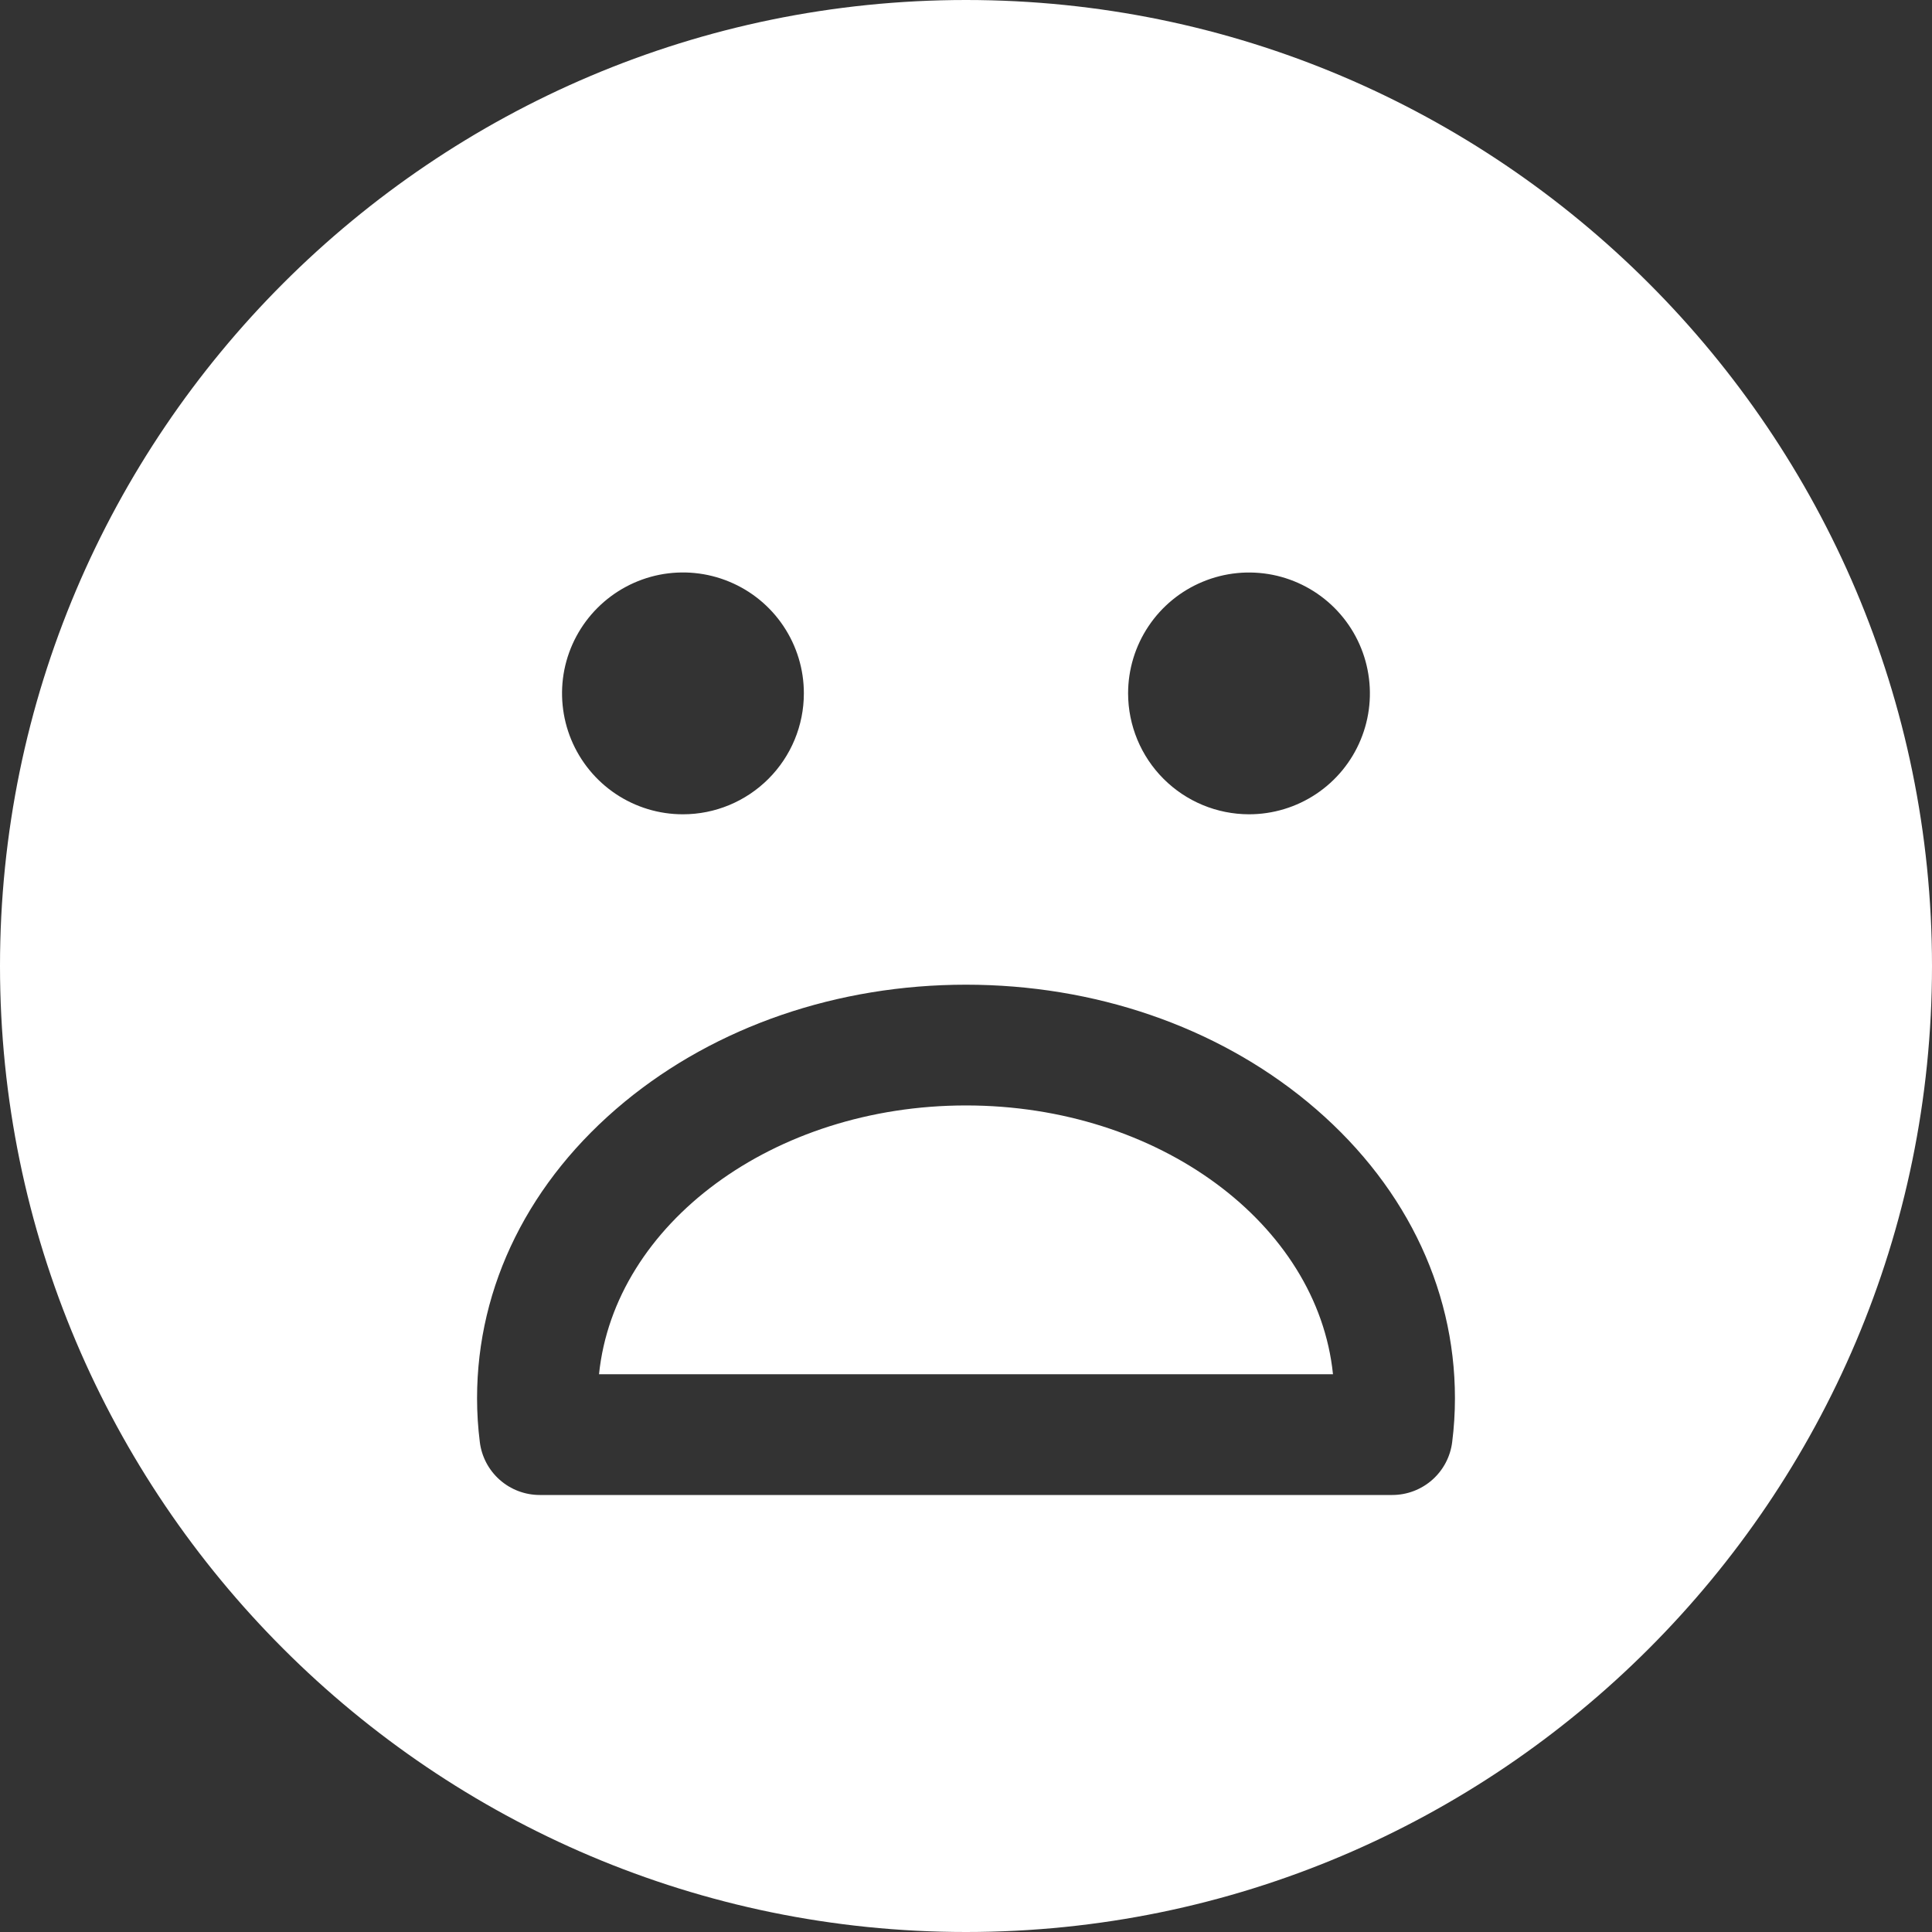 <svg width="40" height="40" viewBox="0 0 40 40" fill="none" xmlns="http://www.w3.org/2000/svg">
<rect x="0" y="0" width="40" height="40" fill="#333333" stroke="none"/>
<g clip-path="url(#clip0_8566_18656)">
<path fill-rule="evenodd" clip-rule="evenodd" d="M23.356 14.356C23.356 13.861 23.503 13.377 23.778 12.966C24.053 12.554 24.444 12.233 24.902 12.044C25.359 11.854 25.862 11.805 26.348 11.901C26.833 11.998 27.279 12.236 27.629 12.586C27.98 12.937 28.218 13.383 28.314 13.868C28.411 14.354 28.361 14.857 28.172 15.314C27.983 15.772 27.662 16.163 27.25 16.438C26.838 16.713 26.354 16.859 25.859 16.859C25.196 16.858 24.56 16.595 24.09 16.125C23.621 15.656 23.357 15.02 23.356 14.356ZM40 20C40 8.972 31.028 0 20 0C8.972 0 0 8.972 0 20C0 31.028 8.972 40 20 40C31.028 40 40 31.028 40 20ZM14.141 16.859C13.645 16.86 13.161 16.713 12.749 16.438C12.338 16.163 12.017 15.772 11.827 15.314C11.638 14.857 11.588 14.353 11.684 13.868C11.781 13.382 12.02 12.936 12.37 12.586C12.72 12.236 13.166 11.997 13.652 11.9C14.137 11.804 14.641 11.853 15.098 12.043C15.556 12.232 15.947 12.553 16.222 12.965C16.497 13.377 16.644 13.861 16.643 14.356C16.643 15.02 16.379 15.656 15.91 16.125C15.44 16.595 14.804 16.859 14.141 16.859ZM30.123 28.949C30.123 29.252 30.104 29.555 30.066 29.855C30.029 30.158 29.882 30.436 29.654 30.638C29.425 30.84 29.131 30.952 28.826 30.952H11.174C10.869 30.952 10.574 30.84 10.346 30.638C10.118 30.436 9.971 30.158 9.934 29.855C9.896 29.555 9.877 29.252 9.877 28.949C9.877 26.616 10.962 24.437 12.931 22.813C14.831 21.248 17.341 20.387 20 20.387C22.659 20.387 25.169 21.248 27.069 22.813C29.038 24.437 30.123 26.616 30.123 28.949H30.123ZM27.597 28.452H12.402C12.721 25.341 16.007 22.887 20 22.887C23.993 22.887 27.279 25.341 27.598 28.452H27.597Z" fill="white"/>
</g>
<defs>
<clipPath id="clip0_8566_18656">
<rect width="40" height="40" fill="white"/>
</clipPath>
</defs>
</svg>
